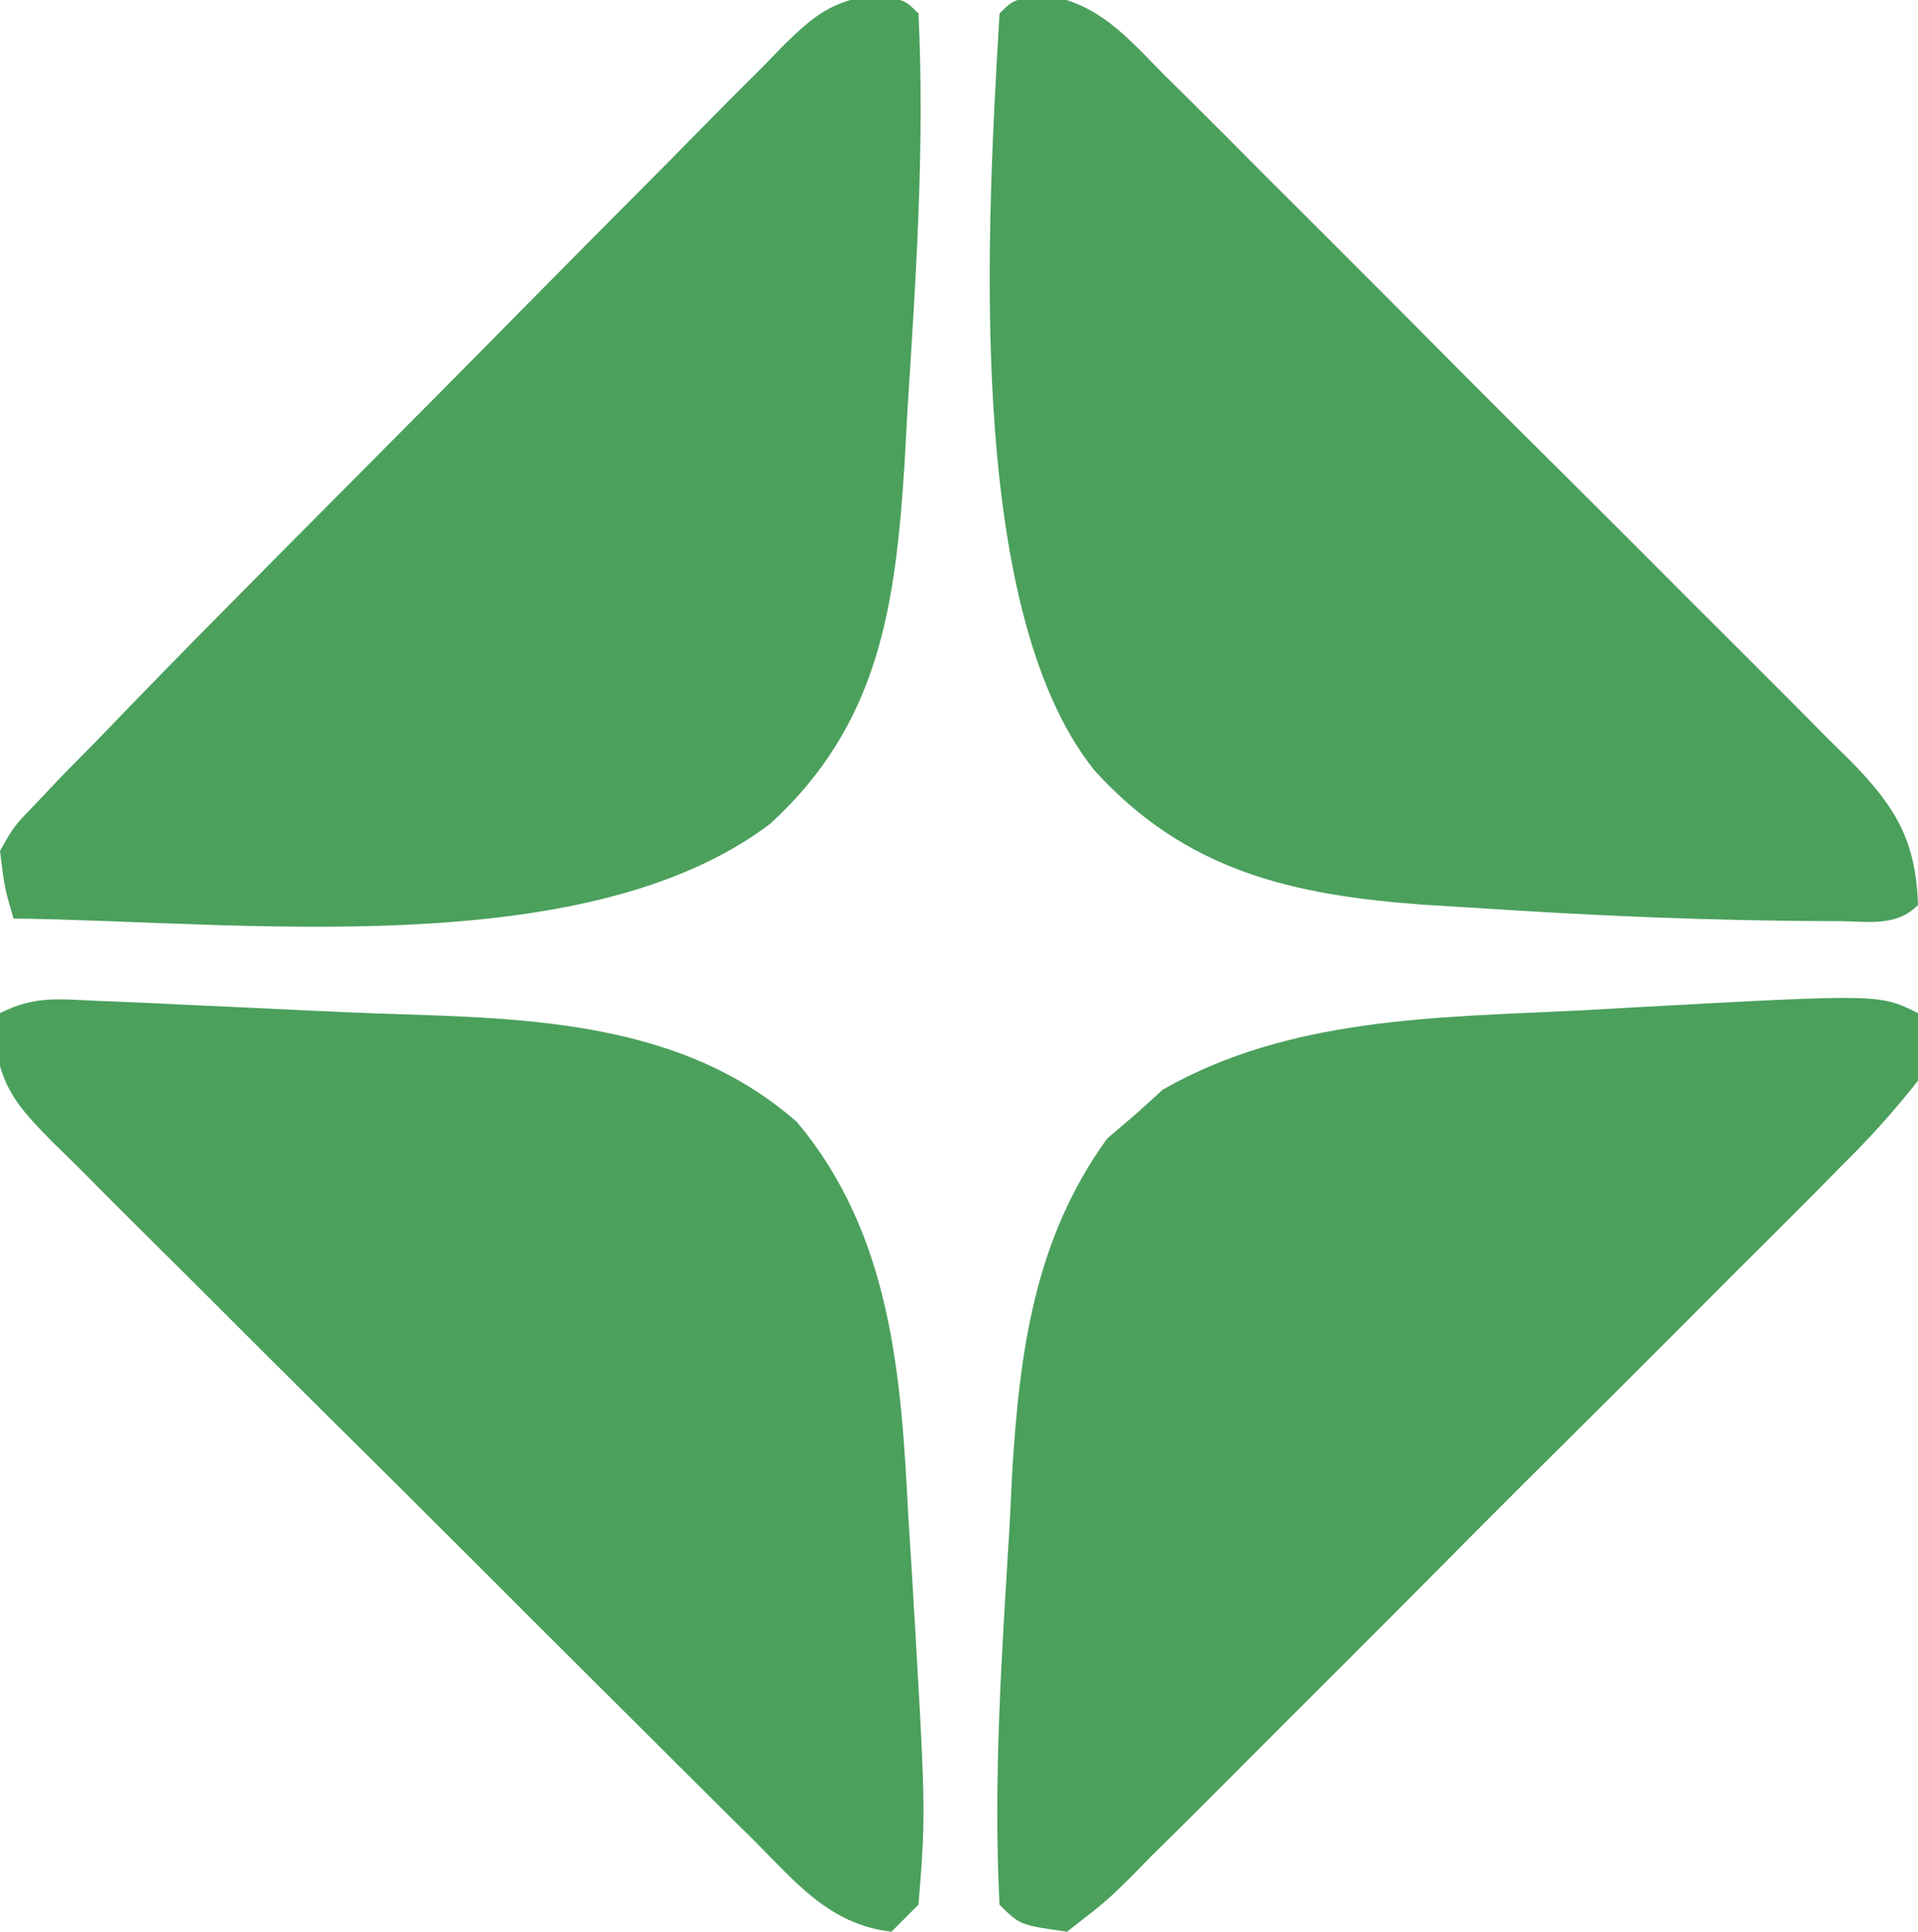 <?xml version="1.0" encoding="UTF-8"?>
<svg version="1.1" xmlns="http://www.w3.org/2000/svg" width="142" height="143">
<path d="M0 0 C2.218 0.37 2.218 0.37 3.218 1.37 C3.688 11.128 3.032 20.948 2.406 30.683 C2.301 32.621 2.301 32.621 2.193 34.599 C1.516 45.195 0.339 53.963 -7.782 61.37 C-21.549 71.766 -47.263 68.546 -63.782 68.37 C-64.447 66.09 -64.447 66.09 -64.782 63.37 C-63.789 61.582 -63.789 61.582 -62.128 59.858 C-61.475 59.168 -60.822 58.478 -60.149 57.767 C-59.368 56.976 -58.587 56.185 -57.782 55.37 C-56.881 54.436 -55.98 53.502 -55.051 52.54 C-51.807 49.187 -48.527 45.87 -45.243 42.558 C-44.648 41.958 -44.054 41.359 -43.442 40.741 C-40.308 37.58 -37.17 34.423 -34.03 31.268 C-31.437 28.662 -28.852 26.049 -26.273 23.429 C-23.144 20.251 -20.003 17.086 -16.853 13.929 C-15.659 12.727 -14.468 11.521 -13.282 10.311 C-11.629 8.626 -9.96 6.958 -8.287 5.292 C-7.802 4.79 -7.316 4.289 -6.816 3.772 C-4.543 1.54 -3.204 0.426 0 0 Z " fill="#4BA05C" transform="translate(64.782,-0.37)"/>
<path d="M0 0 C4.105 0.591 6.18 3.066 8.973 5.911 C9.567 6.496 10.162 7.082 10.774 7.685 C12.735 9.624 14.677 11.581 16.619 13.539 C17.976 14.893 19.334 16.247 20.693 17.599 C23.539 20.438 26.376 23.285 29.206 26.139 C32.833 29.794 36.482 33.427 40.139 37.053 C42.948 39.845 45.745 42.648 48.539 45.454 C49.879 46.798 51.224 48.139 52.572 49.475 C54.457 51.347 56.324 53.234 58.188 55.126 C58.747 55.675 59.306 56.223 59.882 56.789 C63.179 60.177 64.669 62.635 64.822 67.407 C63.121 69.108 60.977 68.572 58.704 68.597 C49.678 68.586 40.703 68.199 31.697 67.594 C30.548 67.524 29.399 67.454 28.215 67.382 C18.457 66.666 10.597 64.888 3.822 57.407 C-5.895 45.237 -4.029 16.206 -3.178 1.407 C-2.178 0.407 -2.178 0.407 0 0 Z " fill="#4BA05C" transform="translate(77.178,-0.407)"/>
<path d="M0 0 C1.56 0.064 1.56 0.064 3.152 0.13 C4.264 0.183 5.377 0.235 6.523 0.289 C8.222 0.367 8.222 0.367 9.956 0.446 C12.228 0.552 14.5 0.66 16.772 0.77 C19.412 0.892 22.05 0.988 24.691 1.066 C34.392 1.409 44.323 2.298 51.898 8.977 C58.903 17.32 59.621 27.76 60.148 38.227 C60.264 40.051 60.264 40.051 60.383 41.912 C61.458 59.992 61.458 59.992 60.898 66.914 C60.238 67.574 59.578 68.234 58.898 68.914 C54.344 68.394 51.841 65.292 48.753 62.188 C48.148 61.592 47.542 60.995 46.919 60.38 C44.92 58.404 42.932 56.418 40.945 54.43 C39.561 53.053 38.177 51.676 36.792 50.3 C33.892 47.413 30.998 44.52 28.107 41.624 C24.399 37.91 20.674 34.215 16.943 30.524 C14.079 27.687 11.227 24.837 8.378 21.985 C7.009 20.617 5.636 19.254 4.258 17.894 C2.336 15.994 0.429 14.078 -1.474 12.157 C-2.047 11.597 -2.621 11.037 -3.211 10.46 C-5.631 7.988 -7.028 6.52 -7.453 3.024 C-7.337 2.328 -7.221 1.631 -7.102 0.914 C-4.534 -0.37 -2.867 -0.125 0 0 Z " fill="#4BA05C" transform="translate(7.102,74.086)"/>
<path d="M0 0 C0.357 2.102 0.357 2.102 0 5 C-1.837 7.33 -3.618 9.301 -5.72 11.367 C-6.328 11.984 -6.936 12.6 -7.562 13.236 C-9.576 15.272 -11.607 17.288 -13.641 19.305 C-15.044 20.712 -16.447 22.119 -17.849 23.528 C-20.79 26.476 -23.74 29.416 -26.697 32.349 C-30.492 36.115 -34.263 39.903 -38.029 43.699 C-40.921 46.609 -43.825 49.507 -46.733 52.402 C-48.129 53.795 -49.521 55.191 -50.91 56.591 C-52.849 58.543 -54.803 60.478 -56.763 62.41 C-57.625 63.287 -57.625 63.287 -58.504 64.182 C-60.127 65.762 -60.127 65.762 -63 68 C-66.491 67.509 -66.491 67.509 -68 66 C-68.481 56.647 -67.818 47.211 -67.25 37.875 C-67.188 36.595 -67.126 35.315 -67.062 33.996 C-66.513 25.045 -65.408 16.697 -60.027 9.281 C-58.993 8.4 -58.993 8.4 -57.938 7.5 C-57.266 6.892 -56.594 6.283 -55.902 5.656 C-46.563 0.327 -35.721 0.319 -25.25 -0.188 C-23.769 -0.269 -22.289 -0.352 -20.809 -0.436 C-2.838 -1.419 -2.838 -1.419 0 0 Z " fill="#4BA05C" transform="translate(142,75)"/>
</svg>

